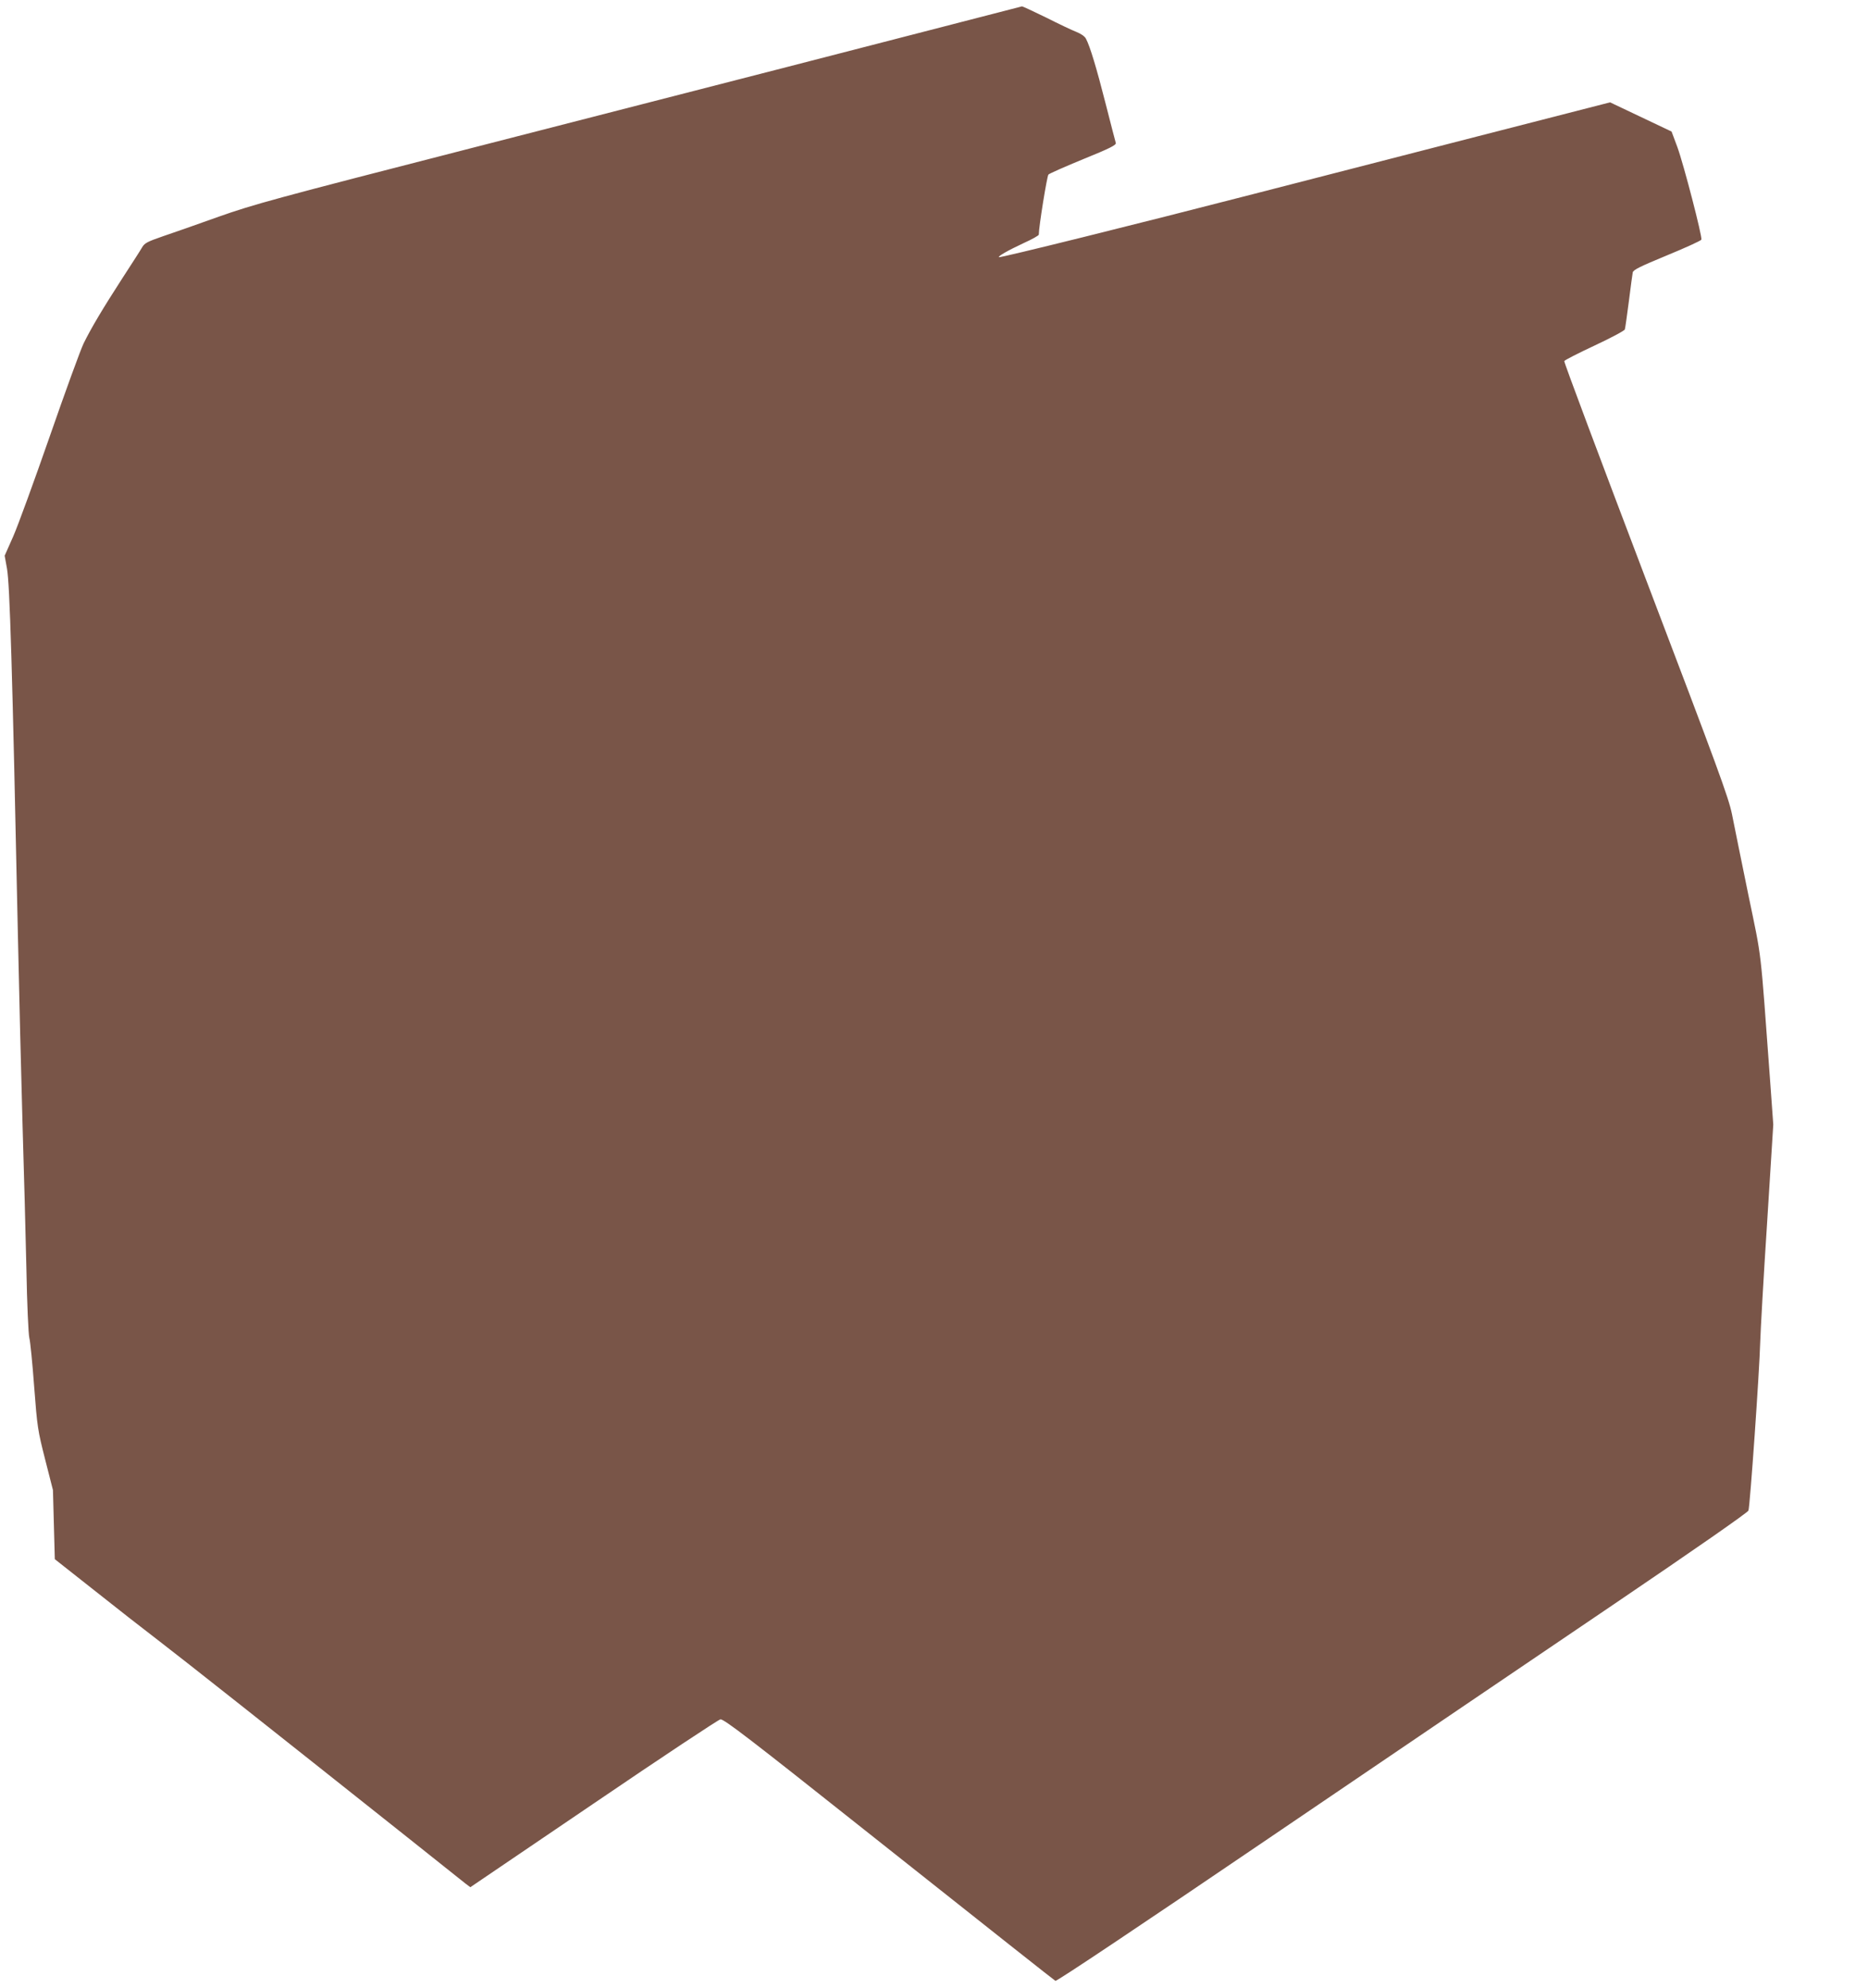 <?xml version="1.0" standalone="no"?>
<!DOCTYPE svg PUBLIC "-//W3C//DTD SVG 20010904//EN"
 "http://www.w3.org/TR/2001/REC-SVG-20010904/DTD/svg10.dtd">
<svg version="1.0" xmlns="http://www.w3.org/2000/svg"
 width="1203pt" height="1280pt" viewBox="0 0 1203 1280"
 preserveAspectRatio="xMidYMid meet">
<g transform="translate(0,1280) scale(0.1,-0.1)"
fill="#795548" stroke="none">
<path d="M6140 12645 c-524 -136 -1272 -328 -3106 -799 -1267 -325 -1401 -362
-1625 -441 -134 -48 -296 -105 -359 -126 -101 -35 -119 -44 -135 -72 -10 -18
-67 -106 -126 -197 -128 -198 -200 -319 -250 -420 -20 -41 -118 -310 -218
-598 -100 -287 -206 -578 -236 -646 l-55 -124 15 -83 c18 -102 34 -623 70
-2349 8 -382 22 -933 30 -1225 9 -291 20 -712 25 -935 4 -223 13 -423 19 -445
6 -22 20 -163 31 -313 20 -262 23 -281 71 -470 l50 -196 6 -223 6 -222 251
-198 c137 -109 329 -259 426 -333 159 -122 690 -542 1604 -1268 182 -145 345
-275 363 -289 l32 -24 796 540 c438 298 805 541 815 541 25 0 192 -128 930
-714 859 -681 1213 -961 1227 -970 8 -4 535 348 1380 922 753 511 1752 1189
2221 1506 512 347 857 587 862 600 10 24 71 898 76 1086 2 69 21 412 44 762
l40 637 -20 278 c-66 894 -51 769 -141 1204 -44 217 -92 449 -105 517 -22 108
-91 295 -555 1514 -291 766 -528 1397 -525 1403 2 6 90 51 195 100 107 50 193
96 195 104 3 9 14 90 26 181 11 91 23 174 25 186 4 17 47 38 221 110 119 49
218 94 221 101 7 18 -114 485 -155 597 l-37 99 -198 94 -198 94 -857 -220
c-471 -121 -1120 -288 -1442 -371 -744 -192 -1631 -412 -1637 -406 -7 6 57 43
160 91 54 24 97 49 97 54 0 51 53 378 62 387 7 7 109 52 226 100 168 68 211
90 208 103 -3 9 -32 122 -65 251 -59 232 -101 371 -127 420 -7 15 -31 32 -61
44 -26 10 -115 52 -196 93 -82 40 -151 72 -155 72 -4 -1 -203 -52 -442 -114z"/>
</g>
</svg>
